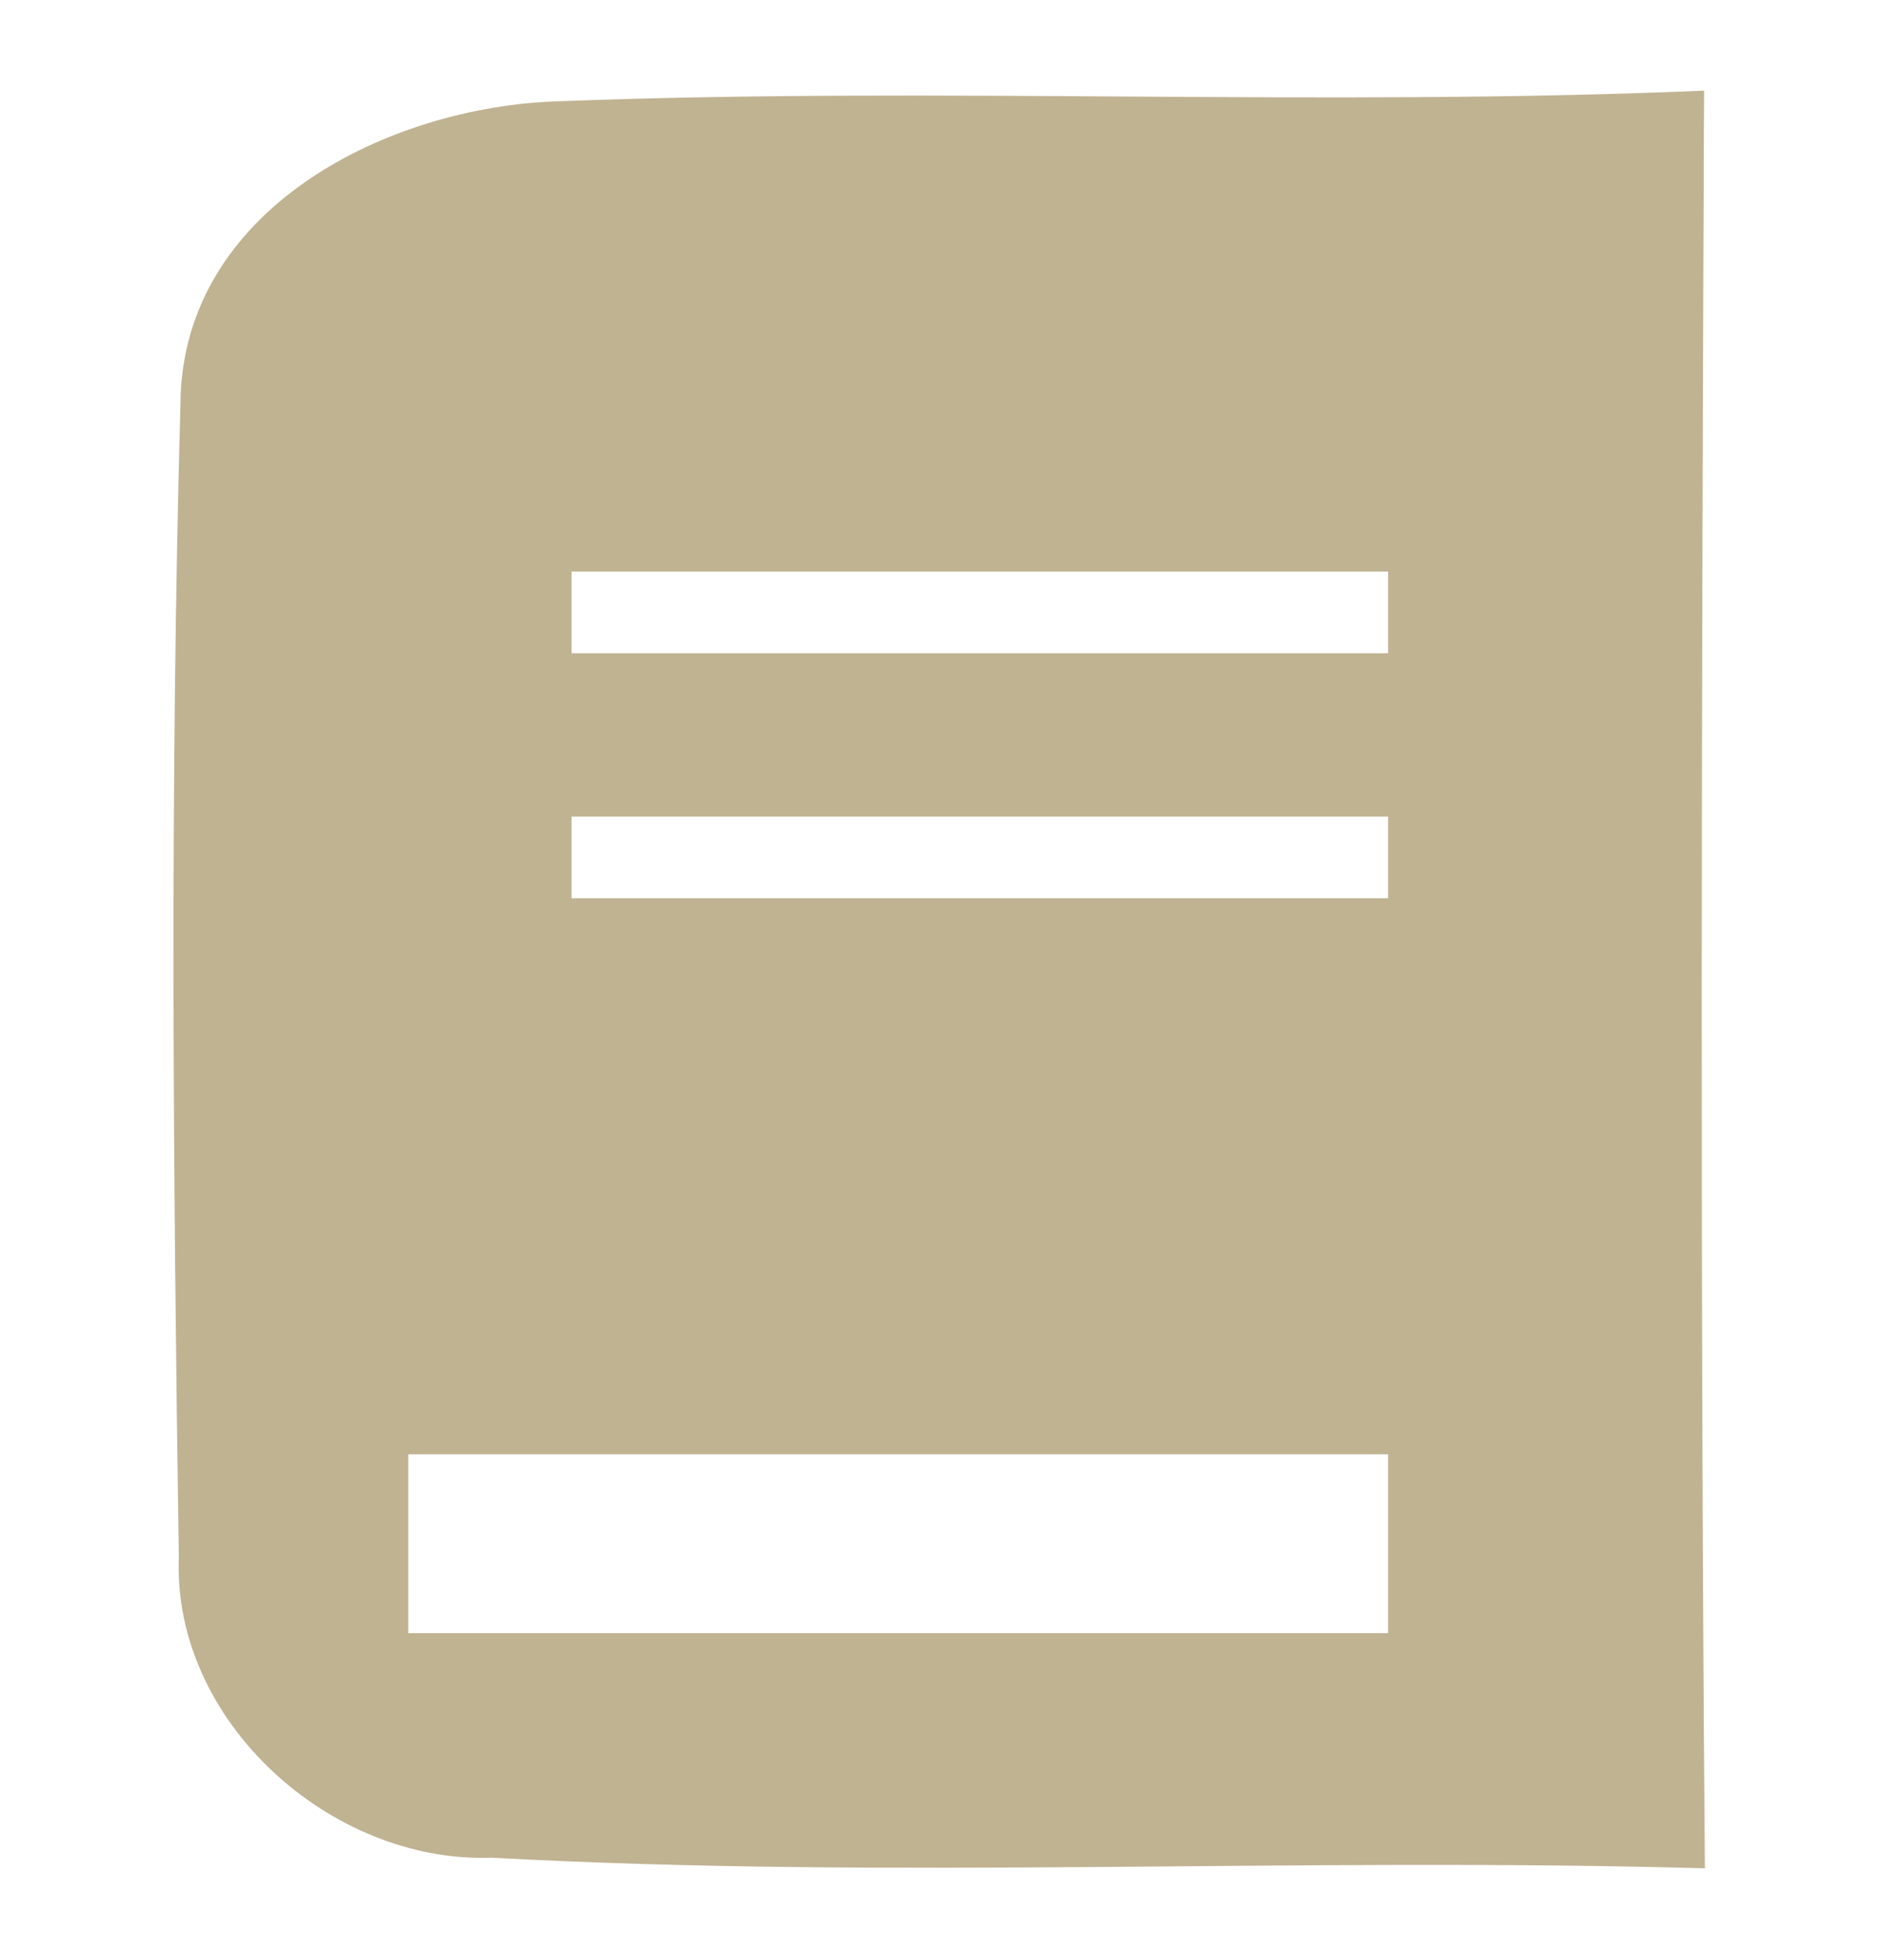 <?xml version="1.0" encoding="UTF-8" ?>
<!DOCTYPE svg PUBLIC "-//W3C//DTD SVG 1.1//EN" "http://www.w3.org/Graphics/SVG/1.1/DTD/svg11.dtd">
<svg width="23pt" height="24pt" viewBox="0 0 23 24" version="1.1" xmlns="http://www.w3.org/2000/svg">
<g id="#13322bff">
</g>
<g id="#ffffffff">
<path fill="#C0B392" opacity="1.00" d=" M 2.21 4.94 C 2.23 2.56 4.75 1.30 6.85 1.24 C 11.52 1.06 16.20 1.31 20.87 1.11 C 20.84 8.37 20.82 15.62 20.88 22.88 C 15.92 22.74 10.97 23.02 6.02 22.75 C 4.05 22.82 2.11 21.08 2.19 19.07 C 2.12 14.36 2.08 9.65 2.21 4.94 M 7.00 7.00 L 7.00 8.00 C 10.33 8.00 13.67 8.00 17.00 8.00 L 17.00 7.00 C 13.67 7.00 10.33 7.00 7.00 7.00 M 7.00 10.00 L 7.00 11.00 C 10.33 11.00 13.67 11.00 17.00 11.00 L 17.00 10.00 C 13.67 10.00 10.33 10.00 7.00 10.00 M 5.00 17.81 C 5.00 18.36 5.00 19.45 5.00 20.00 C 9.00 20.00 13.00 20.00 17.00 20.00 C 17.00 19.45 17.00 18.36 17.00 17.81 C 13.00 17.81 9.00 17.81 5.00 17.81 Z" />
</g>
</svg>
